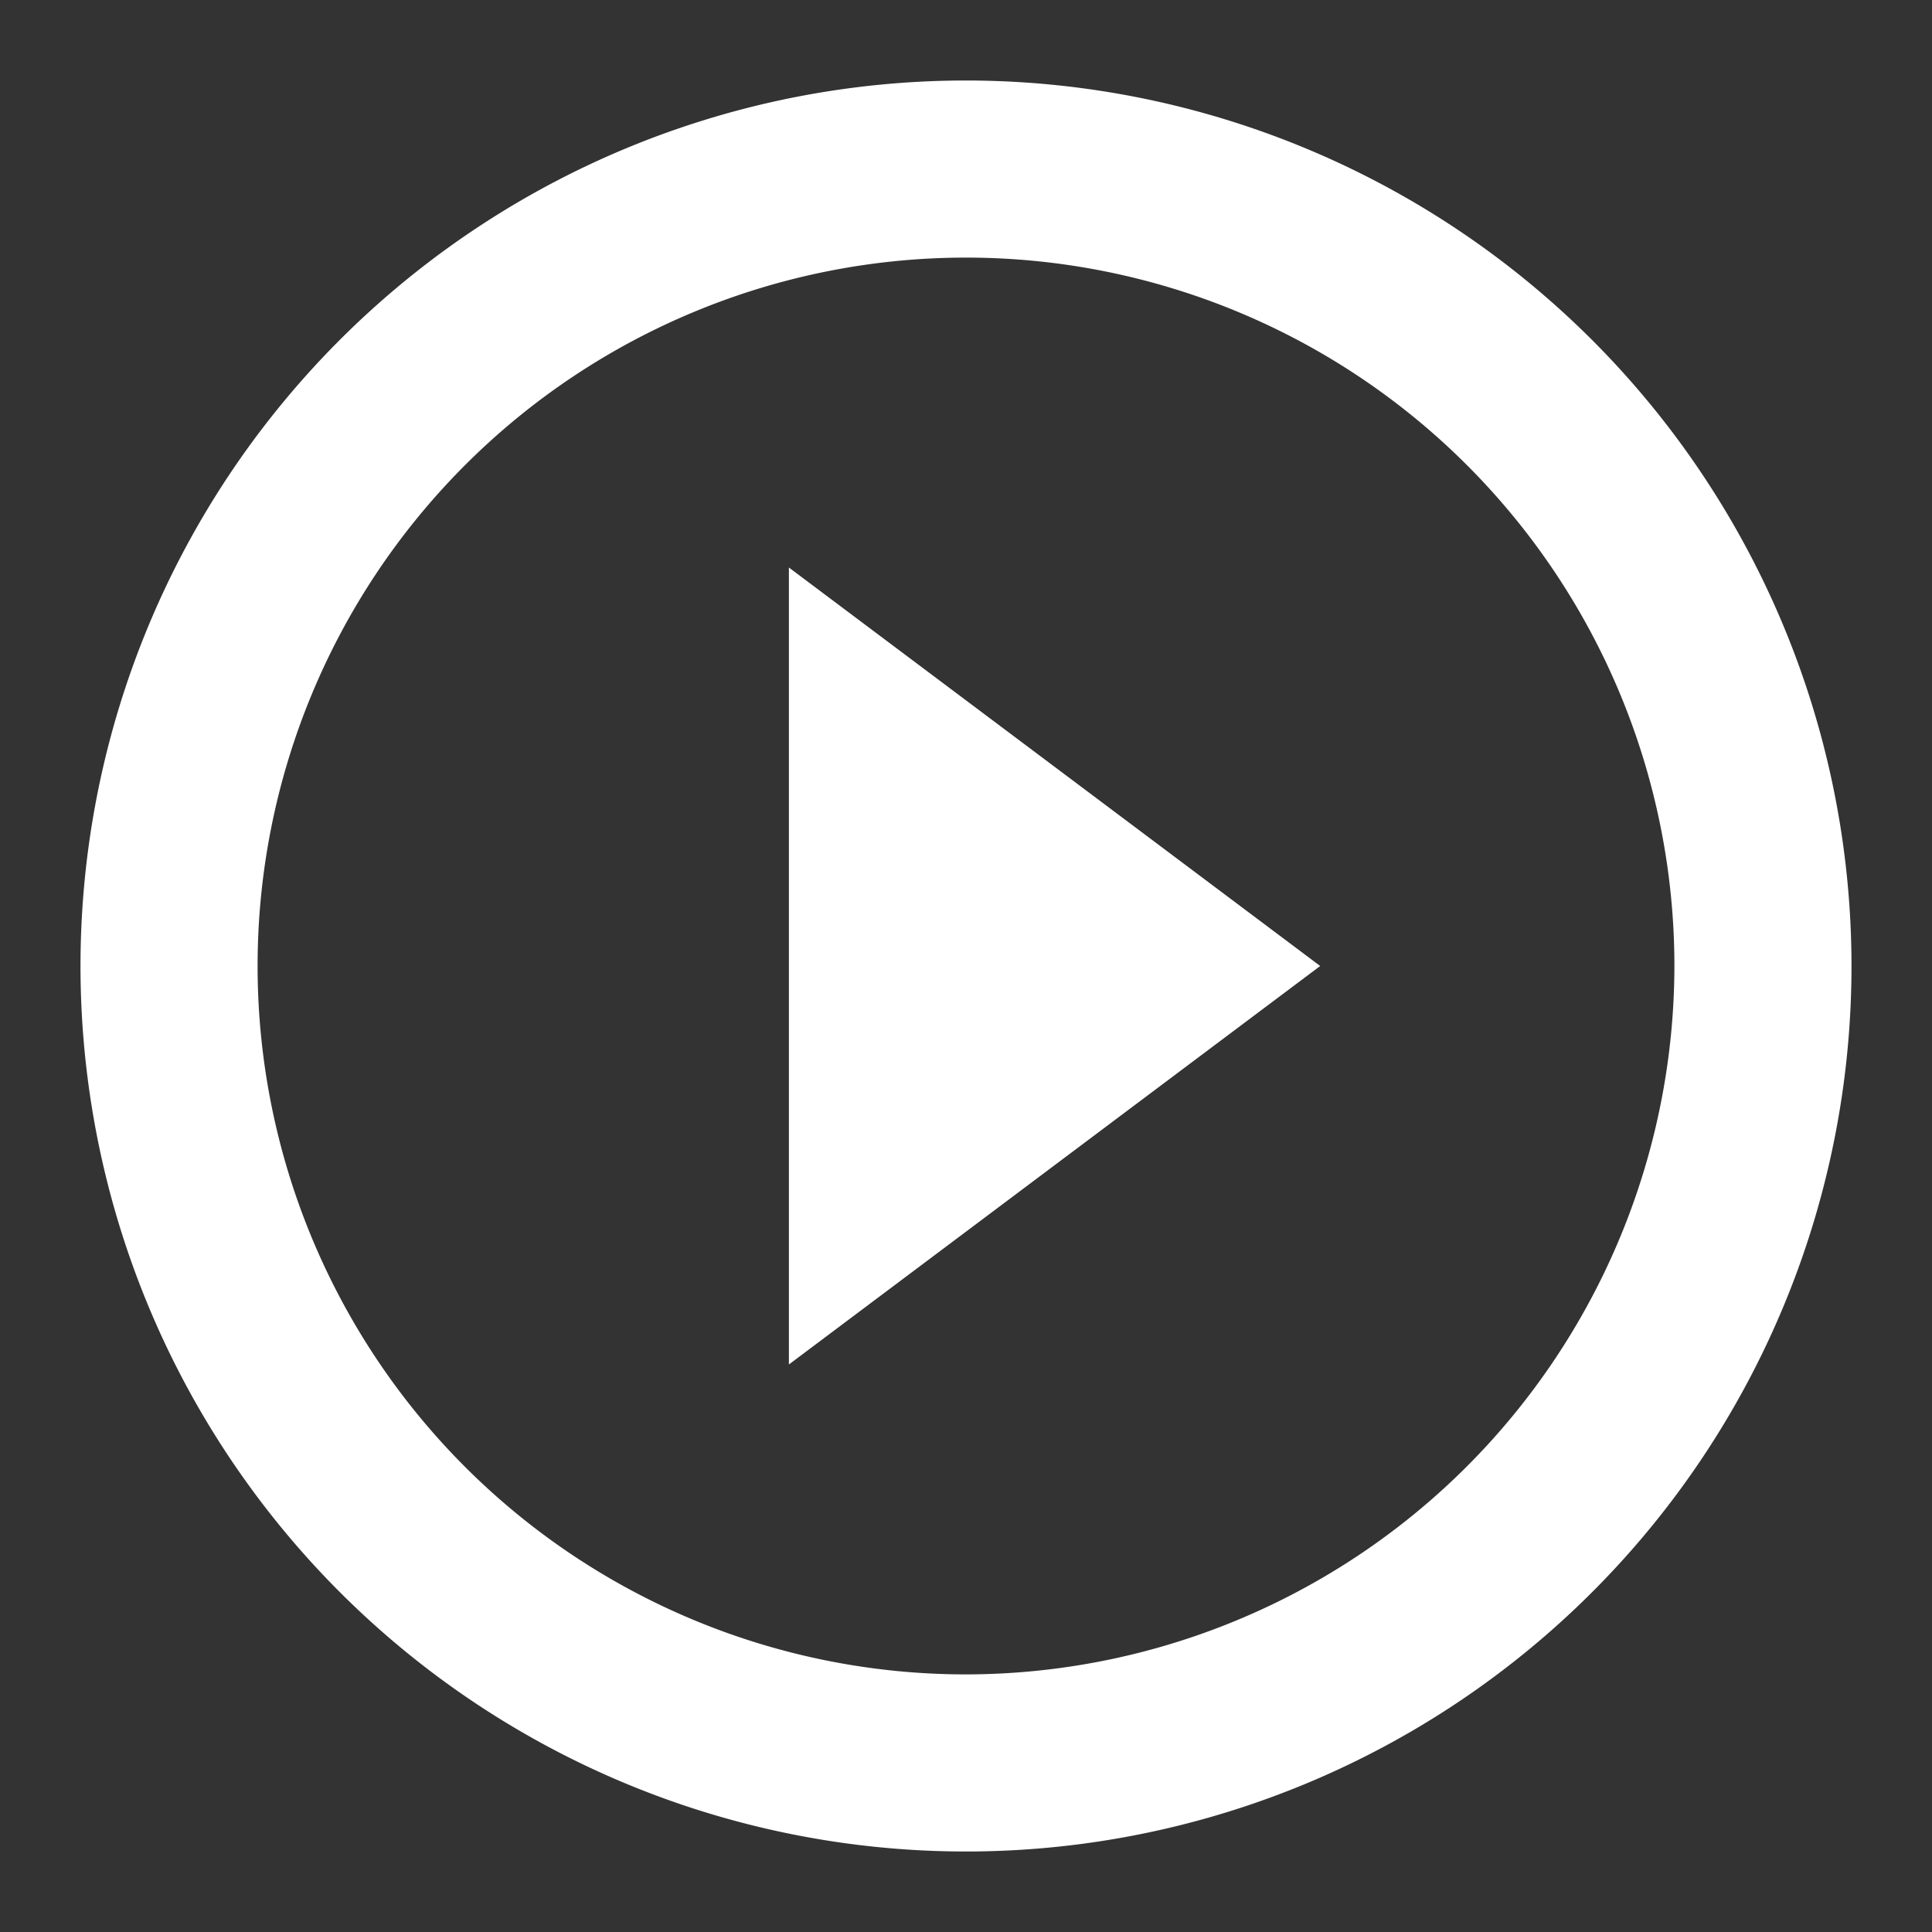<svg id="play_circle_outline_black_24dp_1_" data-name="play_circle_outline_black_24dp (1)" xmlns="http://www.w3.org/2000/svg" width="48" height="48" viewBox="0 0 48 48">
  <rect x="0" y="0" width="48" height="48" fill="#333333" stroke="none"/>
  <path id="Path_15141" data-name="Path 15141" d="M0,0H48V48H0Z" fill="none"/>
  <path id="Path_15142" data-name="Path 15142" d="M19.6,33.9,32.8,24,19.6,14.1ZM24,2A22,22,0,1,0,46,24,22.008,22.008,0,0,0,24,2Zm0,39.6A17.6,17.6,0,1,1,41.6,24,17.623,17.623,0,0,1,24,41.6Z" transform="translate(0 0)" fill="#fff"/>
</svg>
